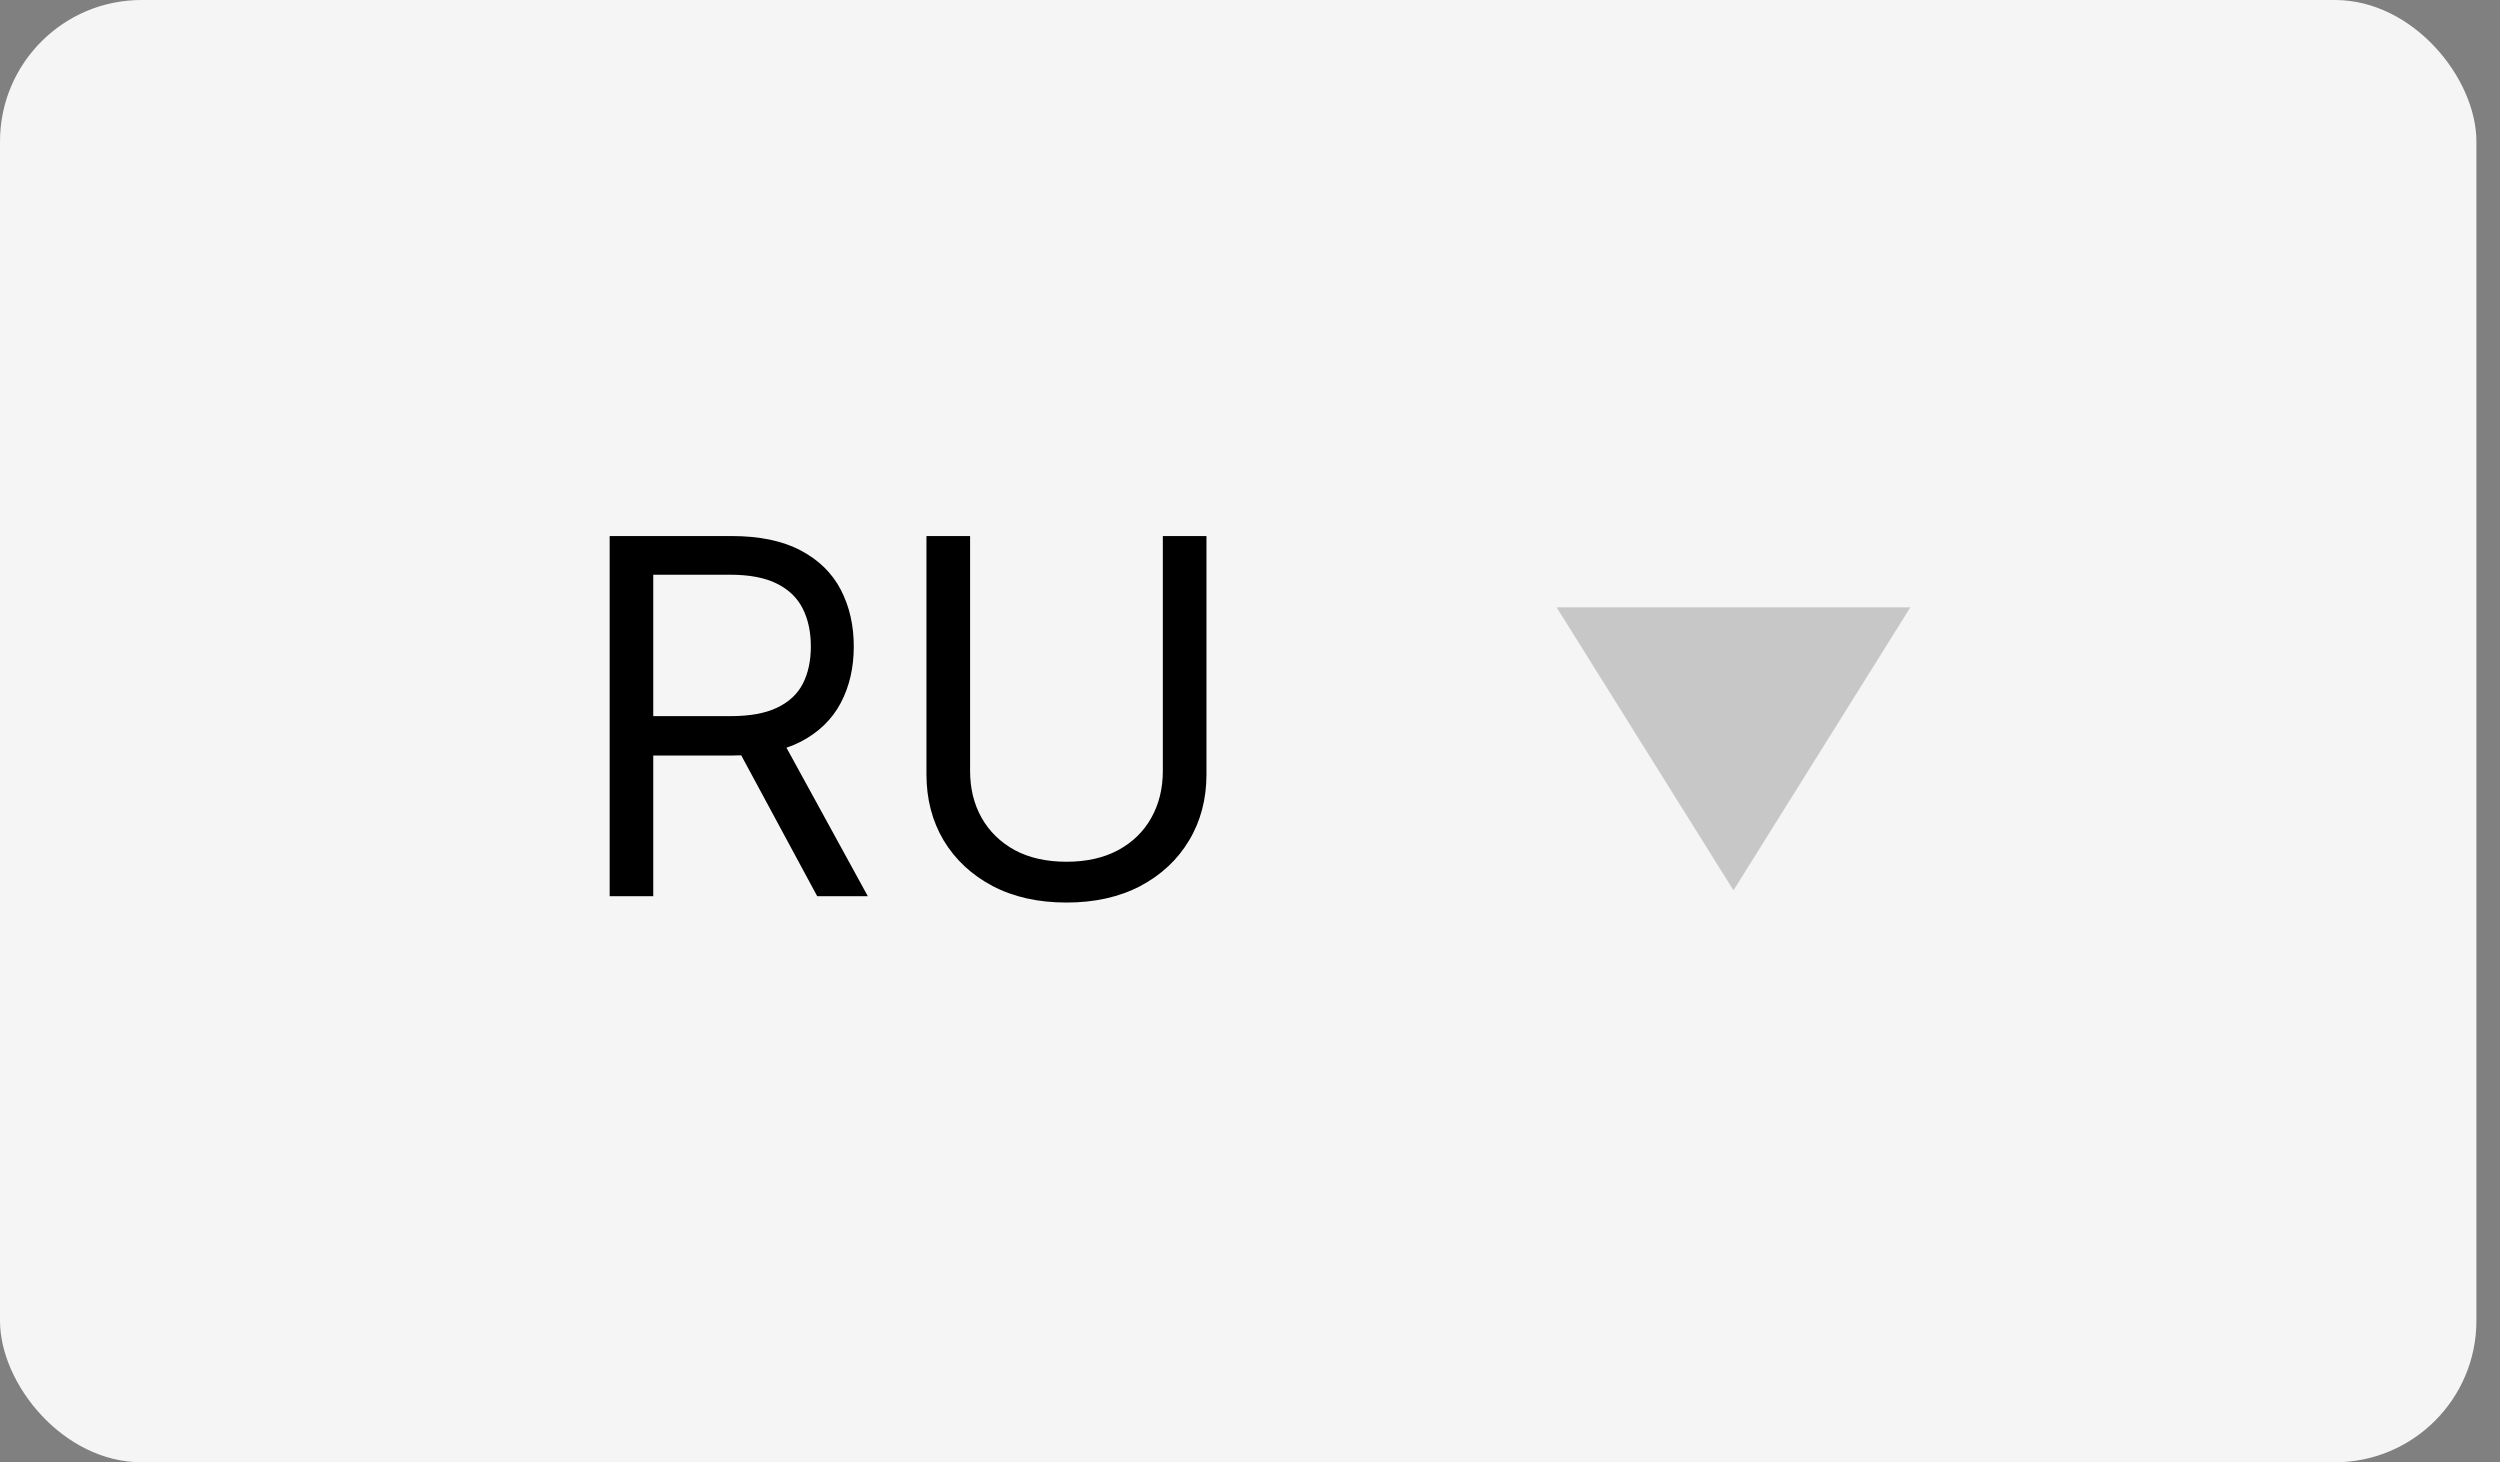 <?xml version="1.0" encoding="UTF-8"?> <svg xmlns="http://www.w3.org/2000/svg" width="53" height="31" viewBox="0 0 53 31" fill="none"><rect x="0" y="0" width="53" height="31" fill="#808080" stroke="none"/><rect width="52.5" height="31" rx="3" fill="#F5F5F5"></rect><path d="M12.925 19V11.364H15.505C16.102 11.364 16.591 11.466 16.974 11.669C17.357 11.871 17.64 12.148 17.824 12.501C18.008 12.854 18.1 13.255 18.1 13.705C18.1 14.155 18.008 14.554 17.824 14.902C17.64 15.25 17.358 15.524 16.978 15.723C16.598 15.919 16.111 16.017 15.52 16.017H13.432V15.182H15.49C15.898 15.182 16.226 15.122 16.474 15.003C16.726 14.883 16.907 14.714 17.019 14.496C17.133 14.274 17.19 14.011 17.19 13.705C17.19 13.399 17.133 13.132 17.019 12.904C16.904 12.675 16.722 12.498 16.471 12.374C16.22 12.247 15.888 12.184 15.475 12.184H13.849V19H12.925ZM16.519 15.57L18.398 19H17.325L15.475 15.57H16.519ZM24.652 11.364H25.577V16.42C25.577 16.942 25.454 17.408 25.208 17.818C24.964 18.226 24.62 18.548 24.175 18.784C23.73 19.017 23.208 19.134 22.609 19.134C22.01 19.134 21.488 19.017 21.043 18.784C20.598 18.548 20.253 18.226 20.006 17.818C19.763 17.408 19.641 16.942 19.641 16.42V11.364H20.566V16.345C20.566 16.718 20.648 17.05 20.812 17.341C20.976 17.629 21.21 17.857 21.513 18.023C21.819 18.187 22.184 18.269 22.609 18.269C23.034 18.269 23.399 18.187 23.705 18.023C24.011 17.857 24.245 17.629 24.406 17.341C24.57 17.05 24.652 16.718 24.652 16.345V11.364Z" fill="black"></path><path d="M36.75 18.875L33 12.875L40.5 12.875L36.75 18.875Z" fill="#C7C7C7"></path></svg> 